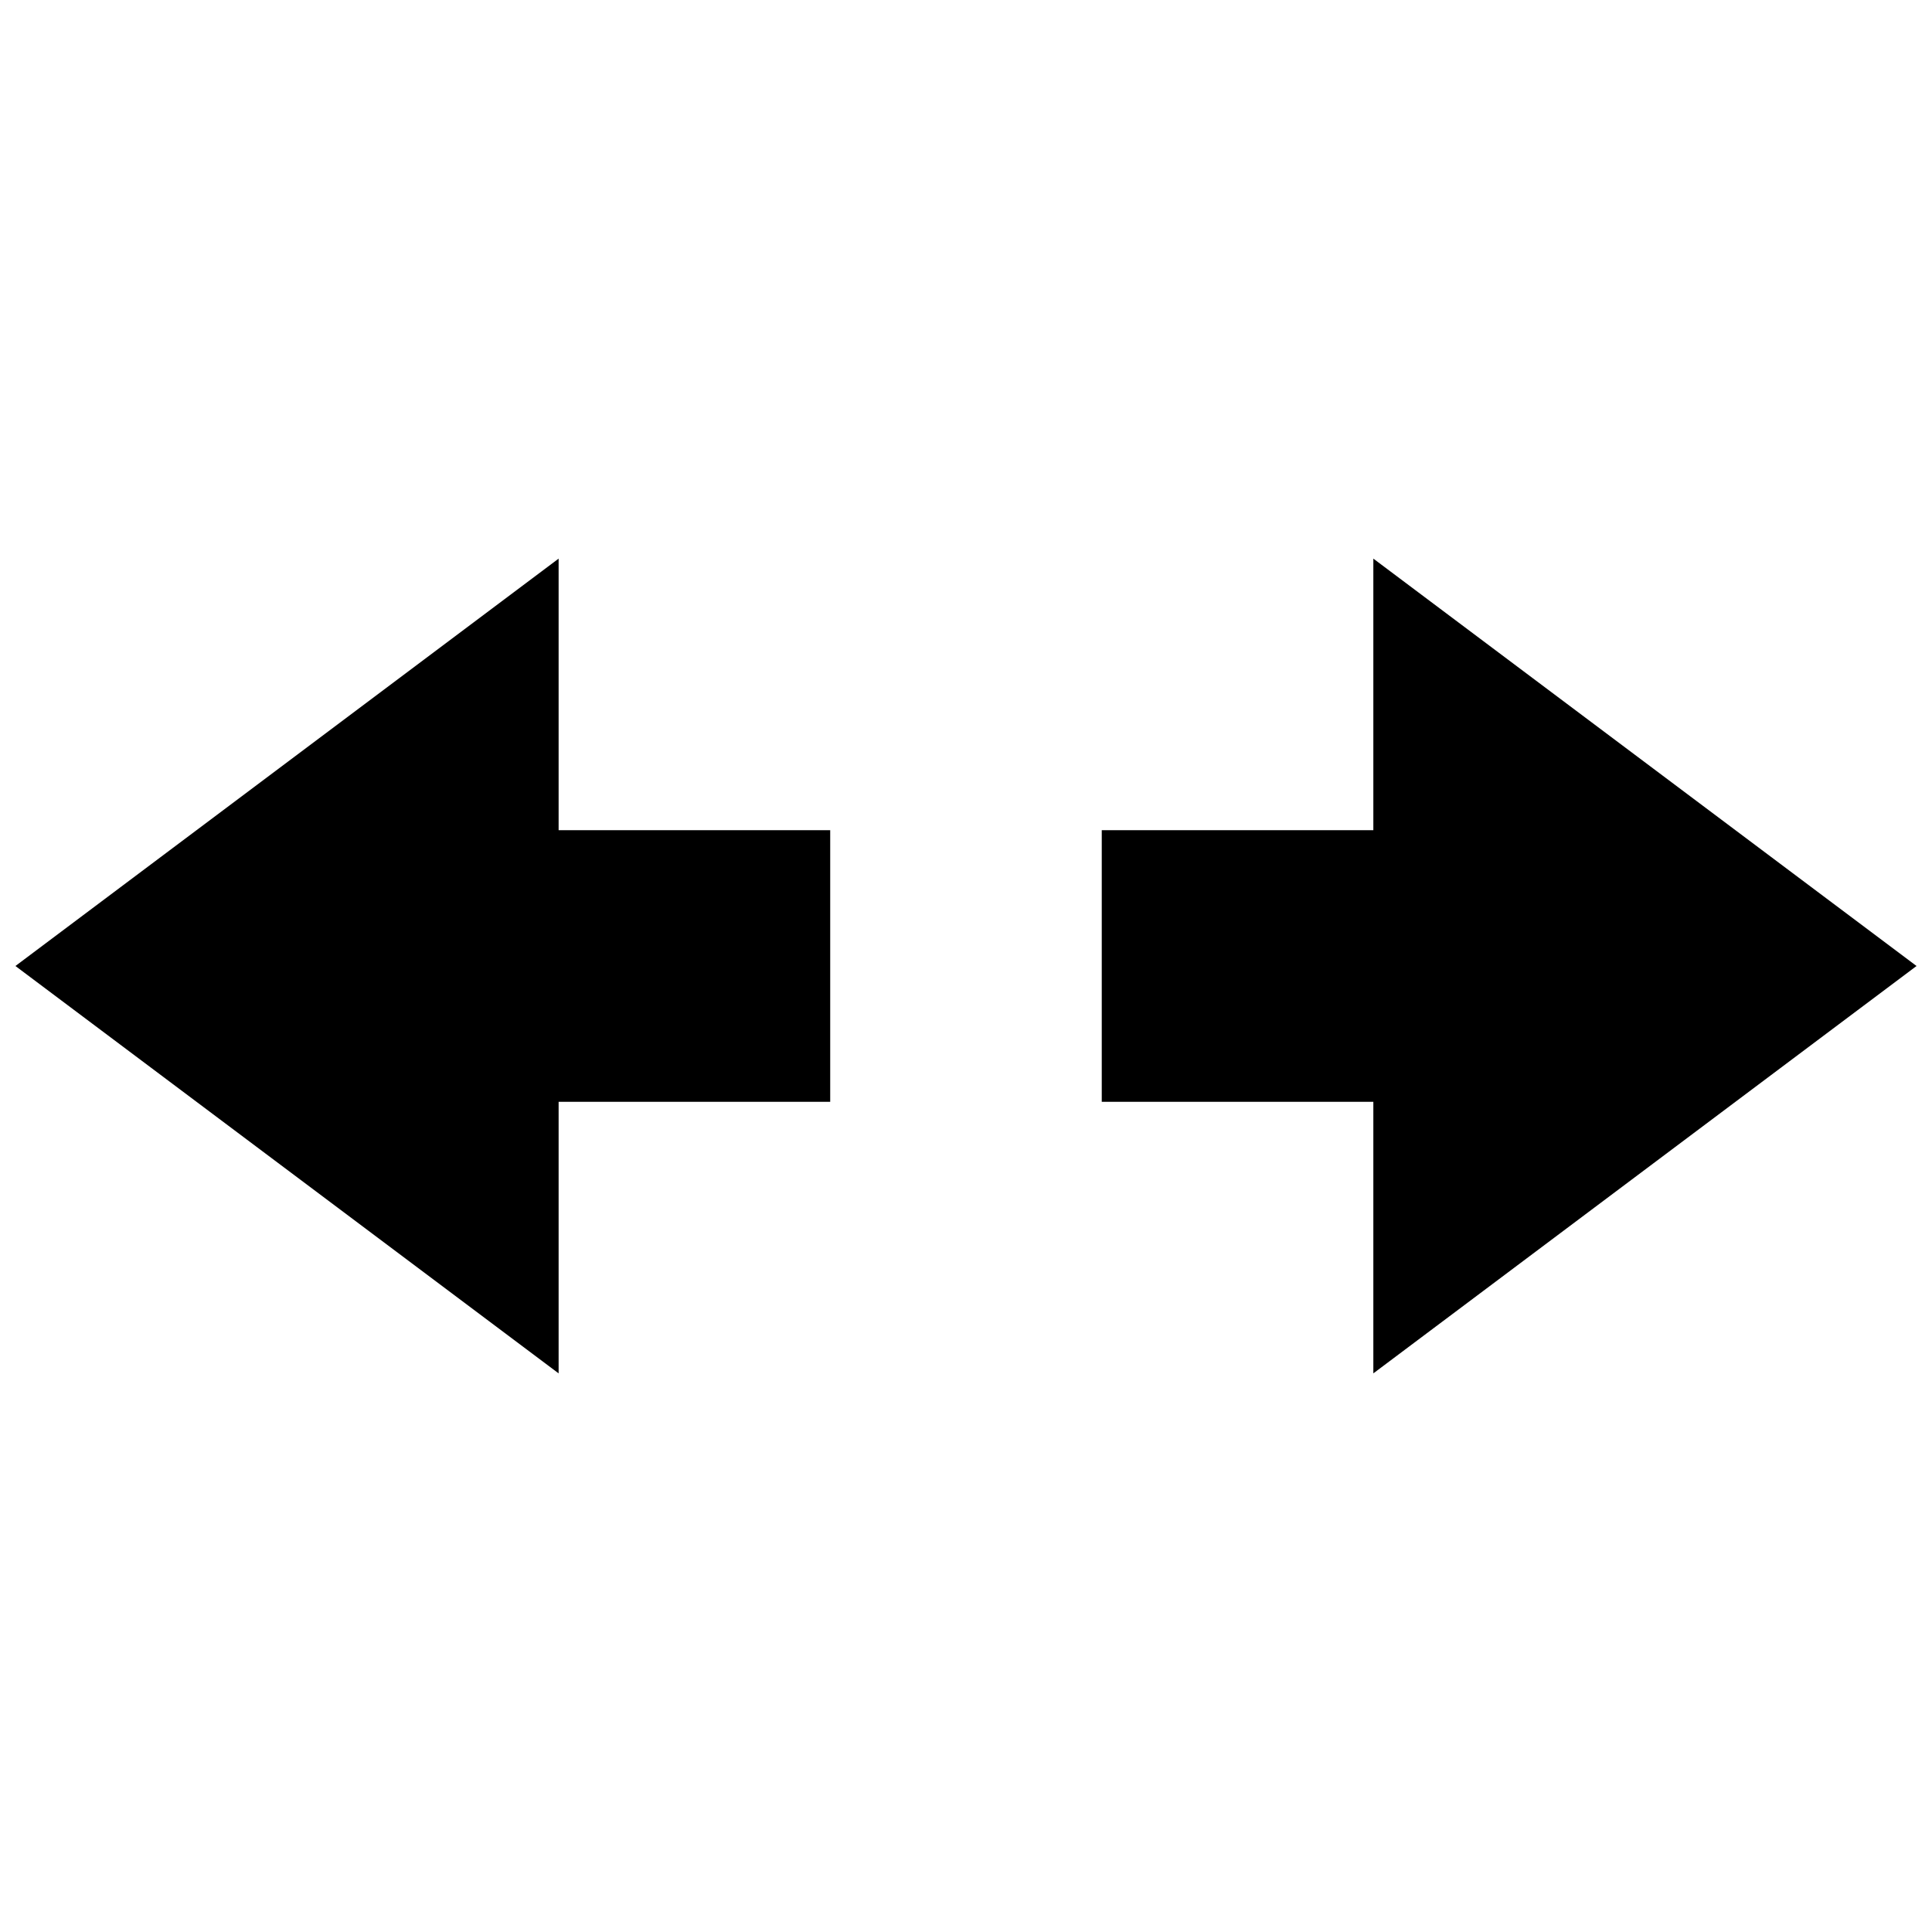 <?xml version="1.0" encoding="UTF-8"?>
<!-- Uploaded to: ICON Repo, www.svgrepo.com, Generator: ICON Repo Mixer Tools -->
<svg width="800px" height="800px" version="1.1" viewBox="144 144 512 512" xmlns="http://www.w3.org/2000/svg">
 <defs>
  <clipPath id="b">
   <path d="m435 292h216.9v216h-216.9z"/>
  </clipPath>
  <clipPath id="a">
   <path d="m148.09 292h216.91v216h-216.91z"/>
  </clipPath>
 </defs>
 <g>
  <g clip-path="url(#b)">
   <path d="m651.9 400-143.95-107.96v71.973h-71.973v71.973h71.973v71.973z"/>
  </g>
  <g clip-path="url(#a)">
   <path d="m148.09 400 143.95 107.96v-71.973h71.973v-71.973h-71.973v-71.973z"/>
  </g>
 </g>
</svg>